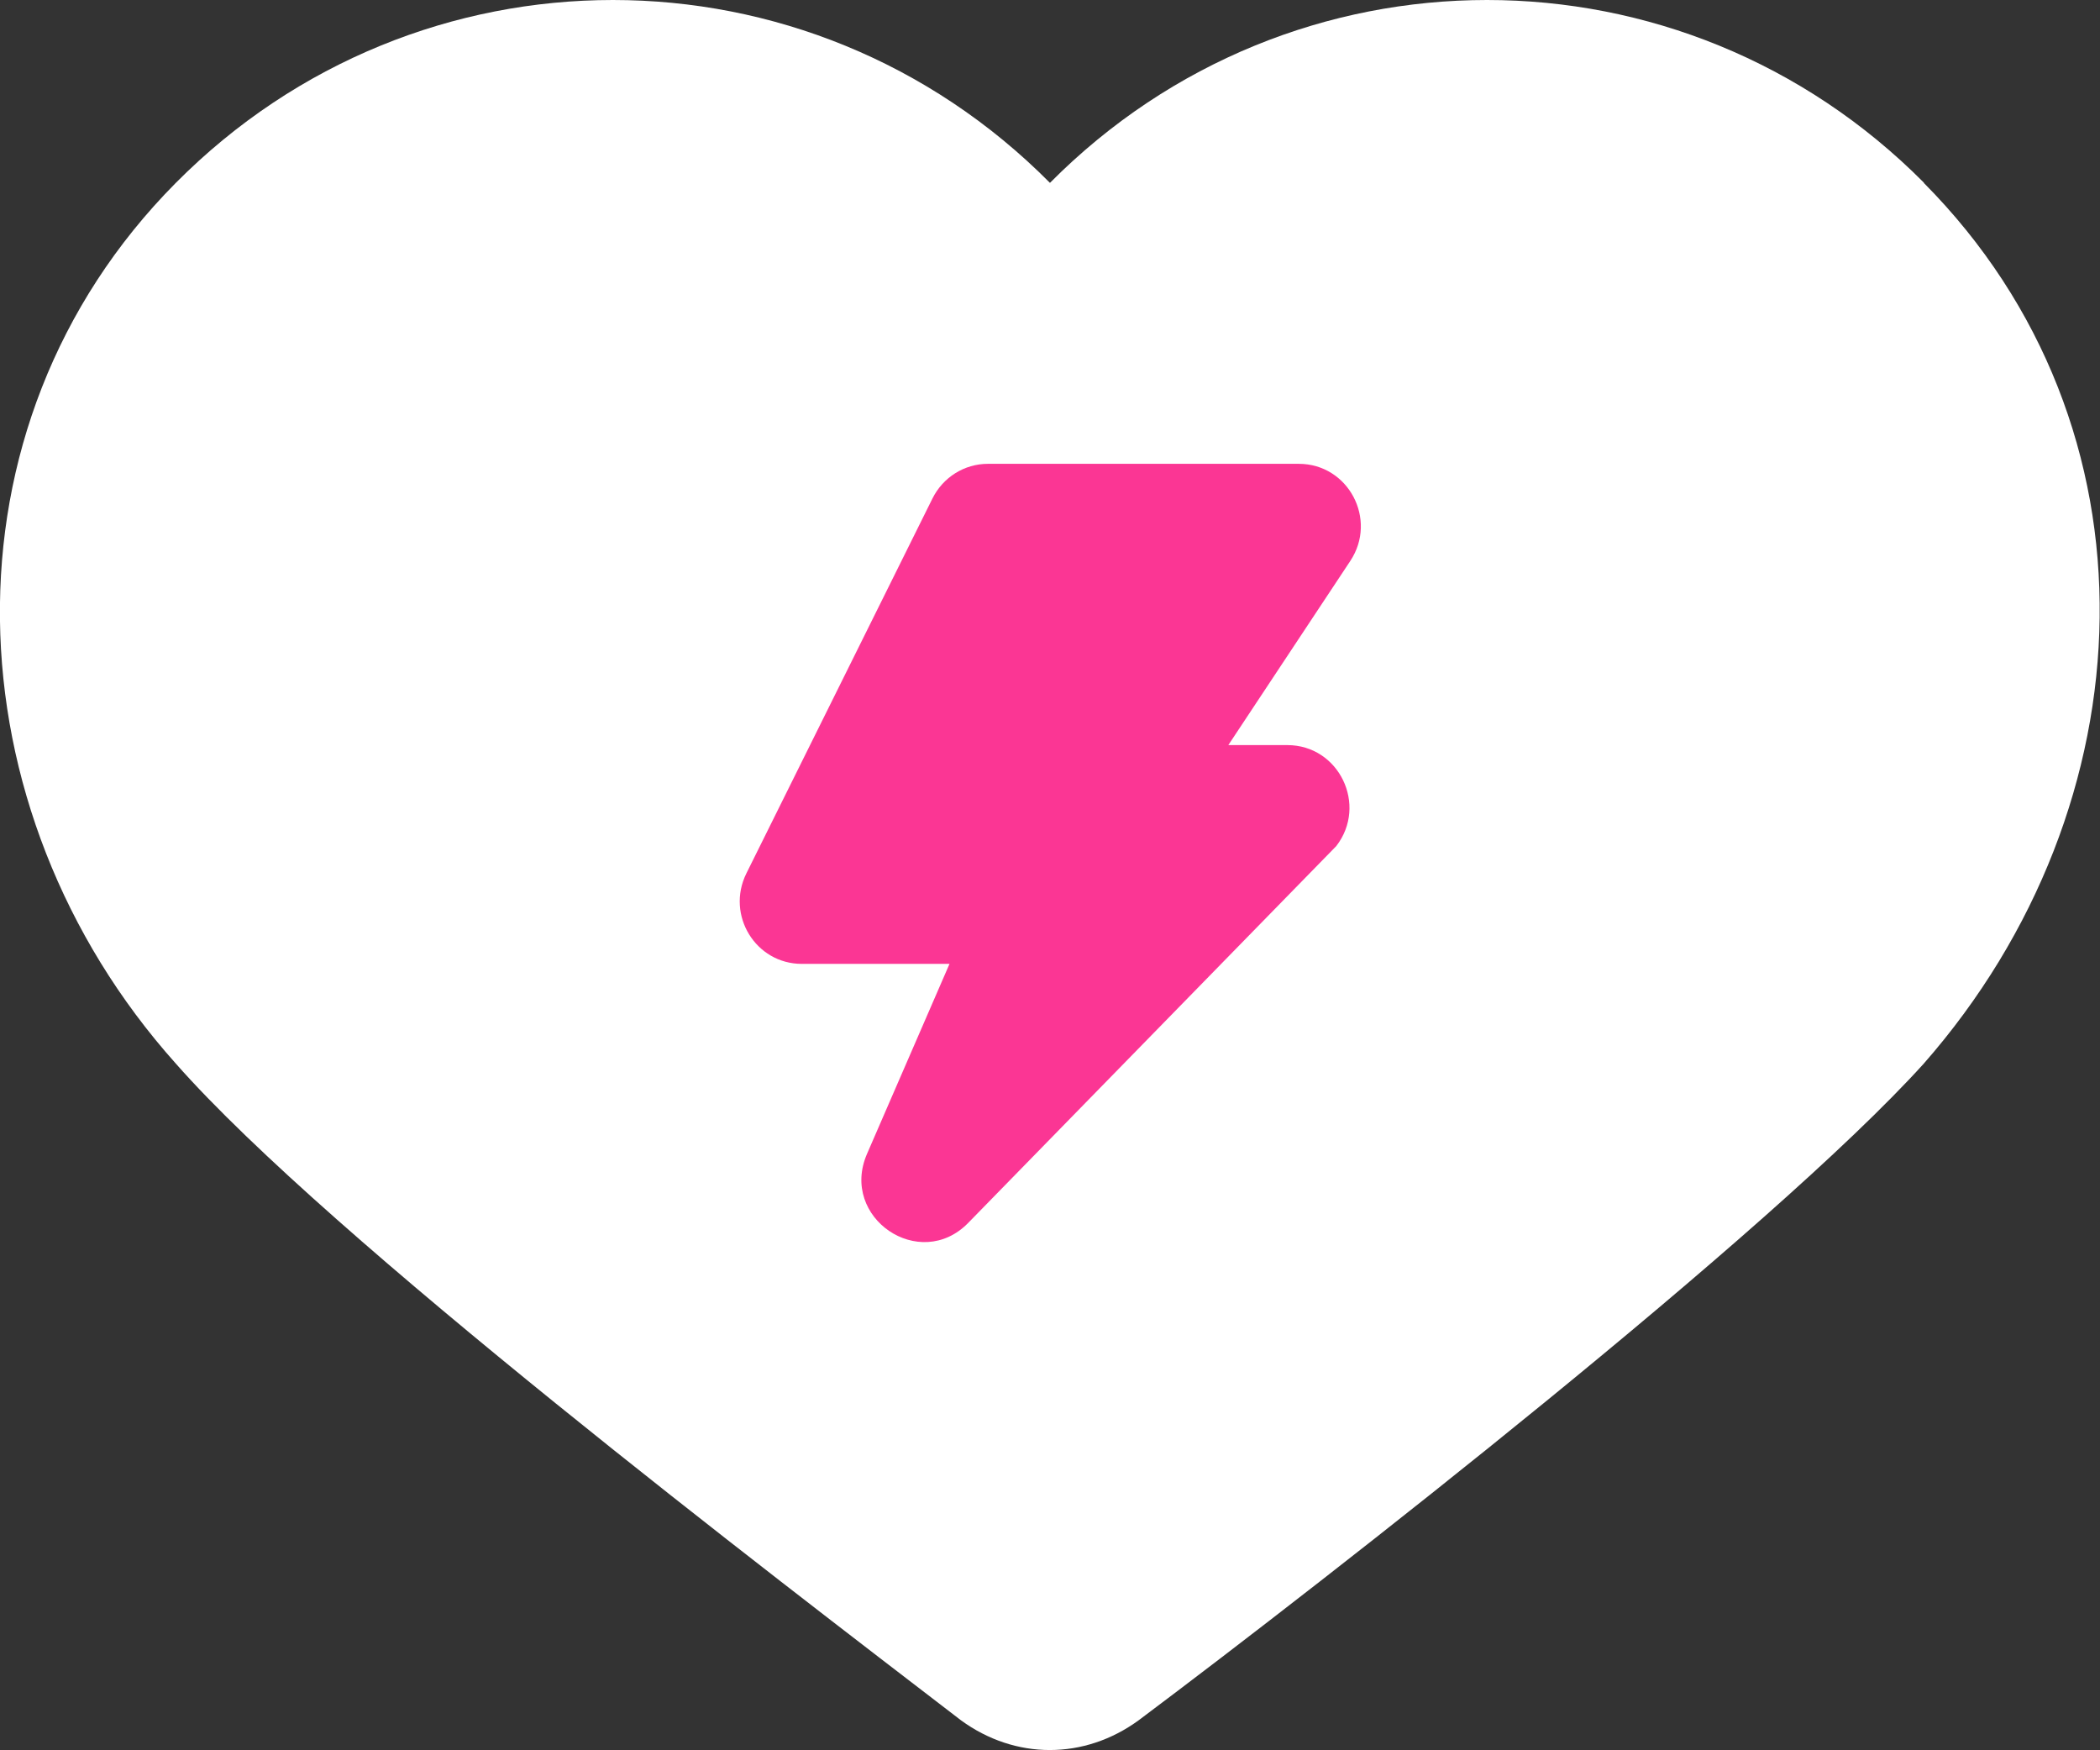 <svg width="48" height="40" viewBox="0 0 48 40" fill="none" xmlns="http://www.w3.org/2000/svg">
<rect x="0" y="0" width="48" height="40" fill="#333333" stroke="none"/>
<g clip-path="url(#clip0_32796_23315)">
<path d="M43.979 4.179C38.449 -1.393 29.529 -1.393 23.999 4.179C18.469 -1.393 9.549 -1.393 4.019 4.179C-1.511 9.75 -1.171 18.507 4.019 24.307C7.522 28.286 17.675 36.021 21.964 39.314C23.205 40.221 24.786 40.221 26.027 39.314C30.43 36.014 40.477 28.171 43.972 24.307C49.162 18.393 49.502 9.75 43.972 4.179H43.979Z" fill="white"/>
<path d="M22.575 10.6H29.686C30.82 10.6 31.494 11.871 30.863 12.821L28.076 17.028H29.424C30.608 17.028 31.267 18.4 30.544 19.335L22.128 27.95C21.022 29.078 19.186 27.828 19.817 26.371L21.703 22.028H18.328C17.271 22.028 16.591 20.914 17.058 19.964L21.313 11.393C21.554 10.907 22.043 10.6 22.582 10.6H22.575Z" fill="#FB3694"/>
</g>
<defs>
<clipPath id="clip0_32796_23315">
<rect width="48" height="40" fill="white"/>
</clipPath>
</defs>
</svg>

